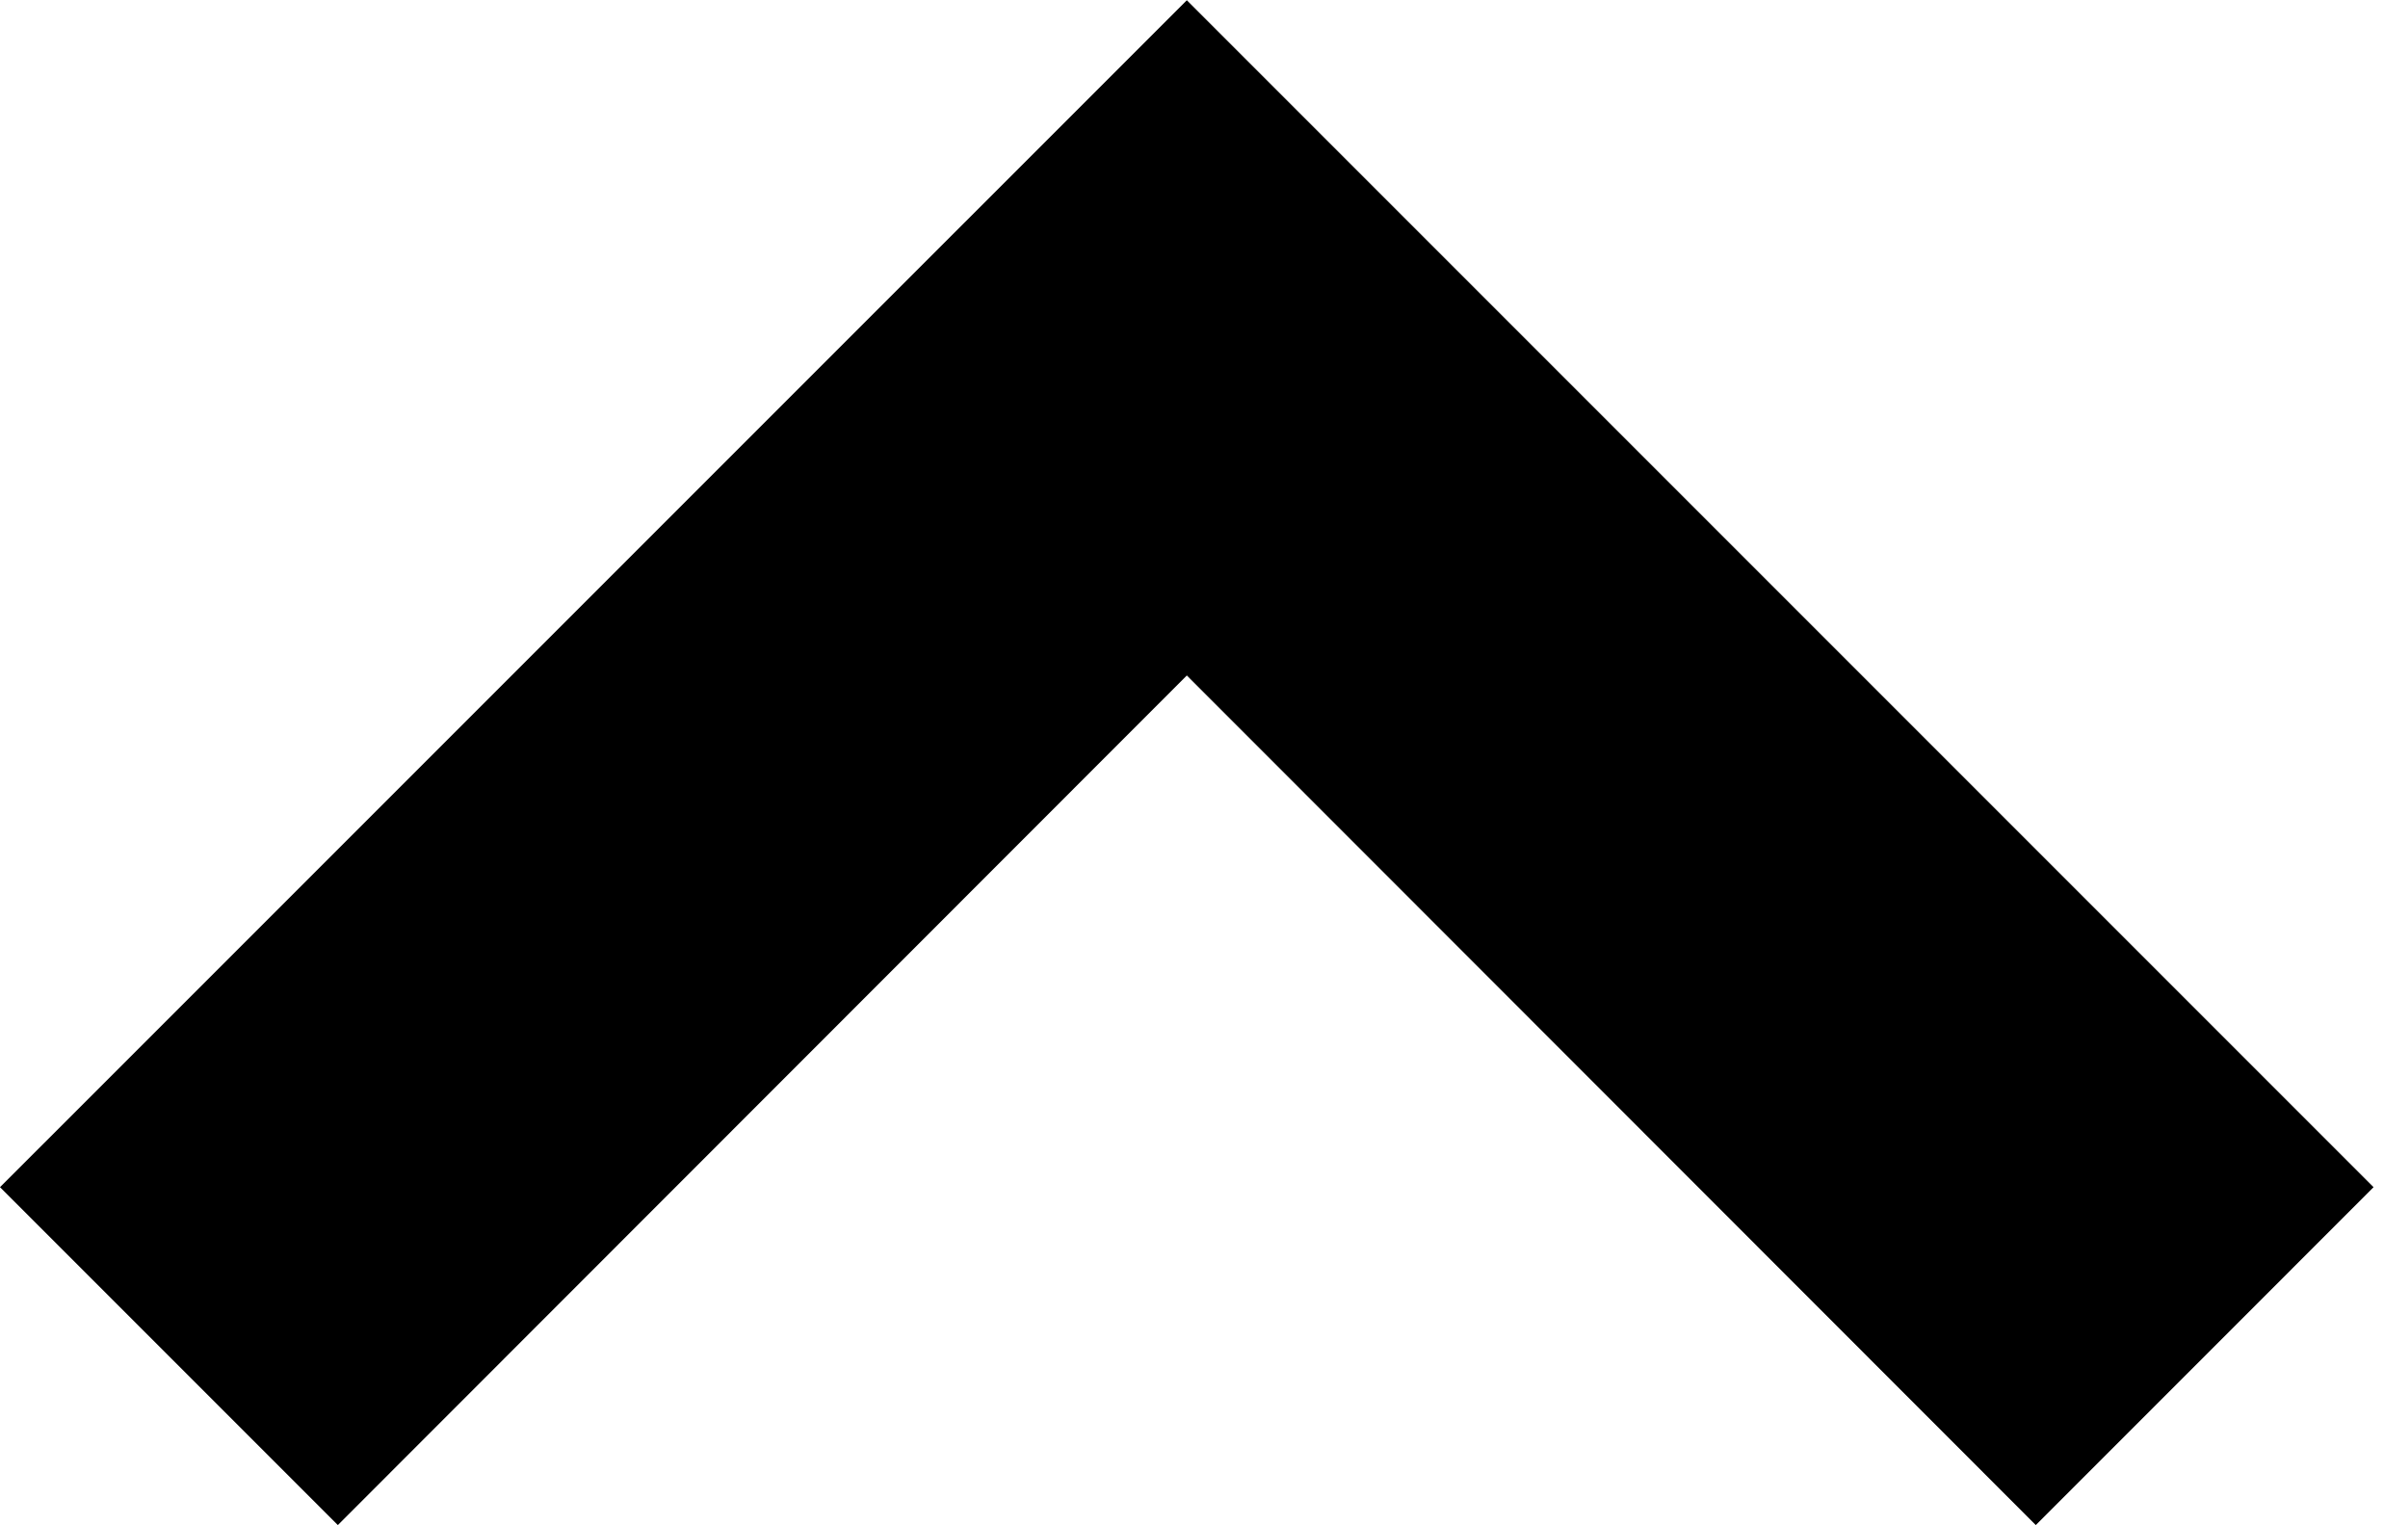 <svg xmlns="http://www.w3.org/2000/svg" width="30" height="19" viewBox="0 0 30 19" fill="none"><g clip-path="url(#clip0_438_1234)"><path d="M4.209 18.997L0 14.788L14.786 0.003L29.571 14.788L25.363 18.997L14.786 8.414L4.209 18.997Z" fill="black"></path></g><defs><clipPath id="clip0_438_1234"><rect width="29.578" height="19" fill="white"></rect></clipPath></defs></svg>